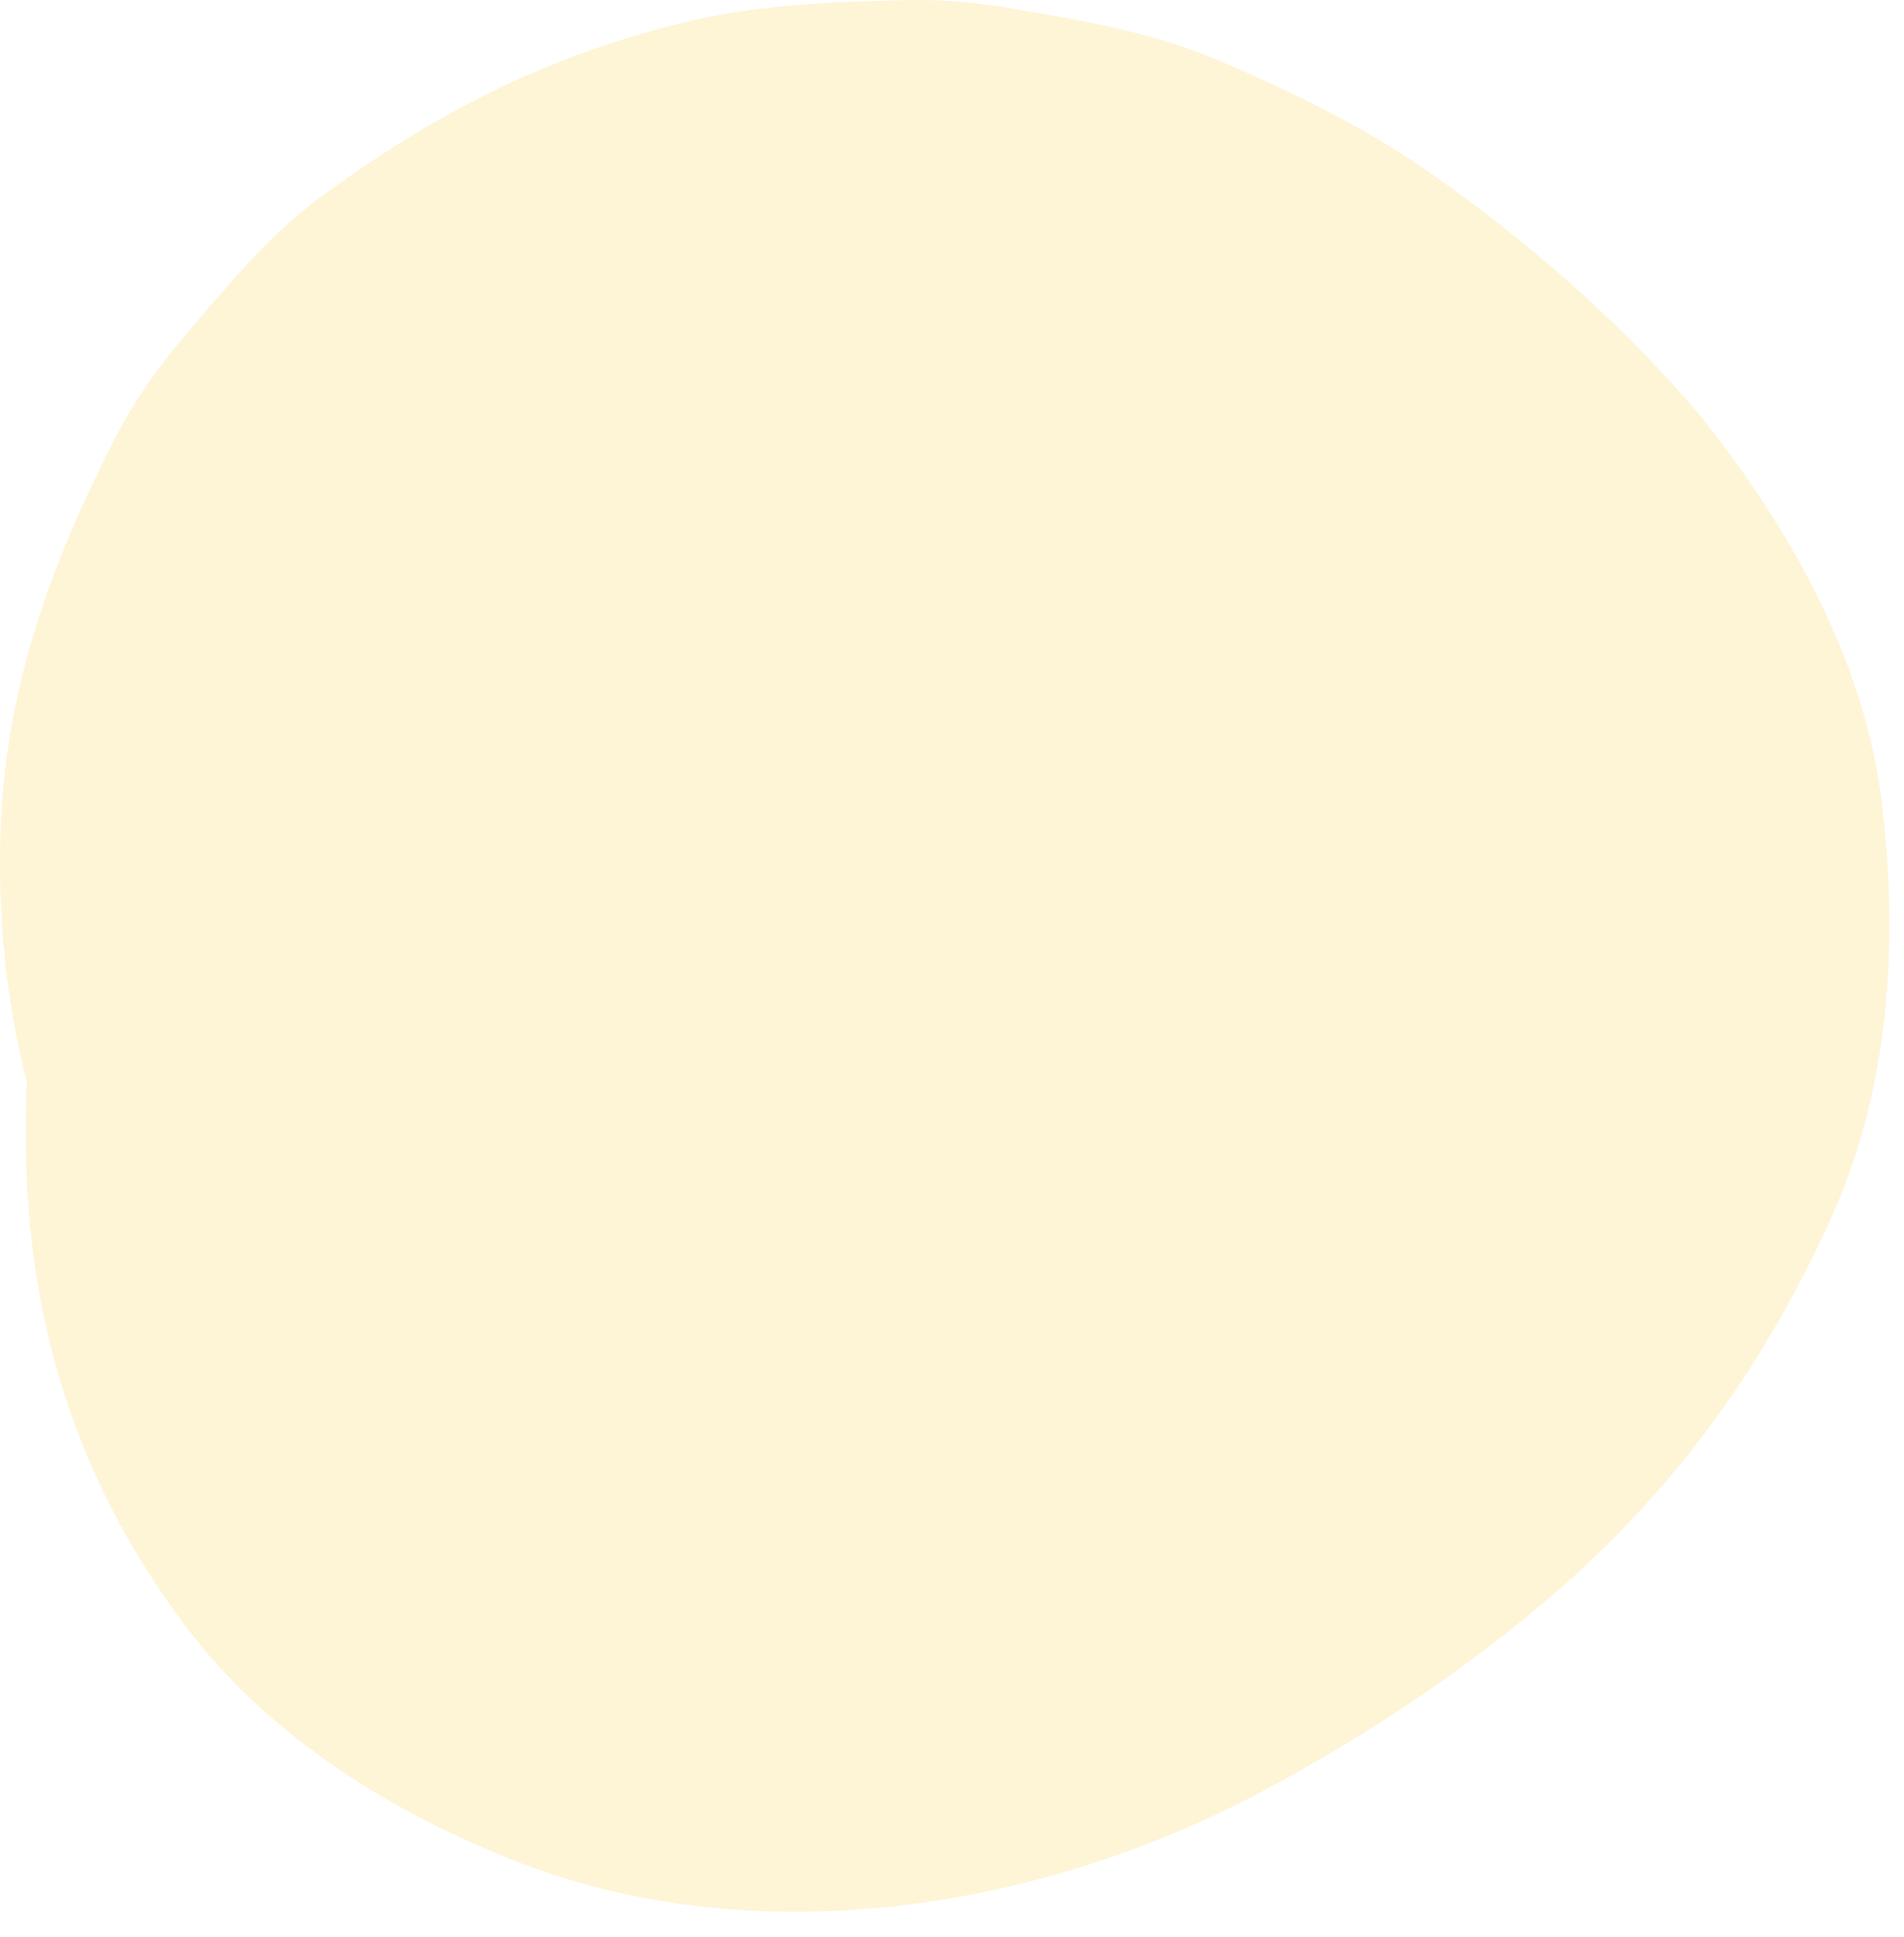 <svg width="58" height="59" viewBox="0 0 58 59" fill="none" xmlns="http://www.w3.org/2000/svg">
<path d="M43.334 5.108C41.434 3.808 39.3 2.774 37.199 1.874C35.198 1.007 33.064 0.64 30.897 0.273C29.797 0.073 28.696 -0.027 27.596 0.006C25.495 0.04 23.261 0.14 21.16 0.607C16.759 1.64 13.358 3.374 9.757 6.008C8.09 7.242 6.756 8.909 5.422 10.476C4.655 11.41 3.988 12.377 3.455 13.444C1.554 17.178 0.187 20.913 0.02 25.181C-0.08 27.915 0.187 30.483 0.821 32.983C0.787 33.45 0.787 33.917 0.787 34.417C0.754 40.019 2.255 44.987 5.622 49.489C8.156 52.89 11.991 55.257 15.892 56.758C23.161 59.525 31.664 58.158 38.399 54.59C41.667 52.856 44.868 50.722 47.636 48.288C51.237 45.087 53.804 41.453 55.771 37.118C57.539 33.217 57.839 28.815 57.339 24.581C56.839 20.113 54.438 15.911 51.637 12.477C49.269 9.709 46.335 7.175 43.334 5.108Z" fill="#FCCC34" fill-opacity="0.2"/>
</svg>
